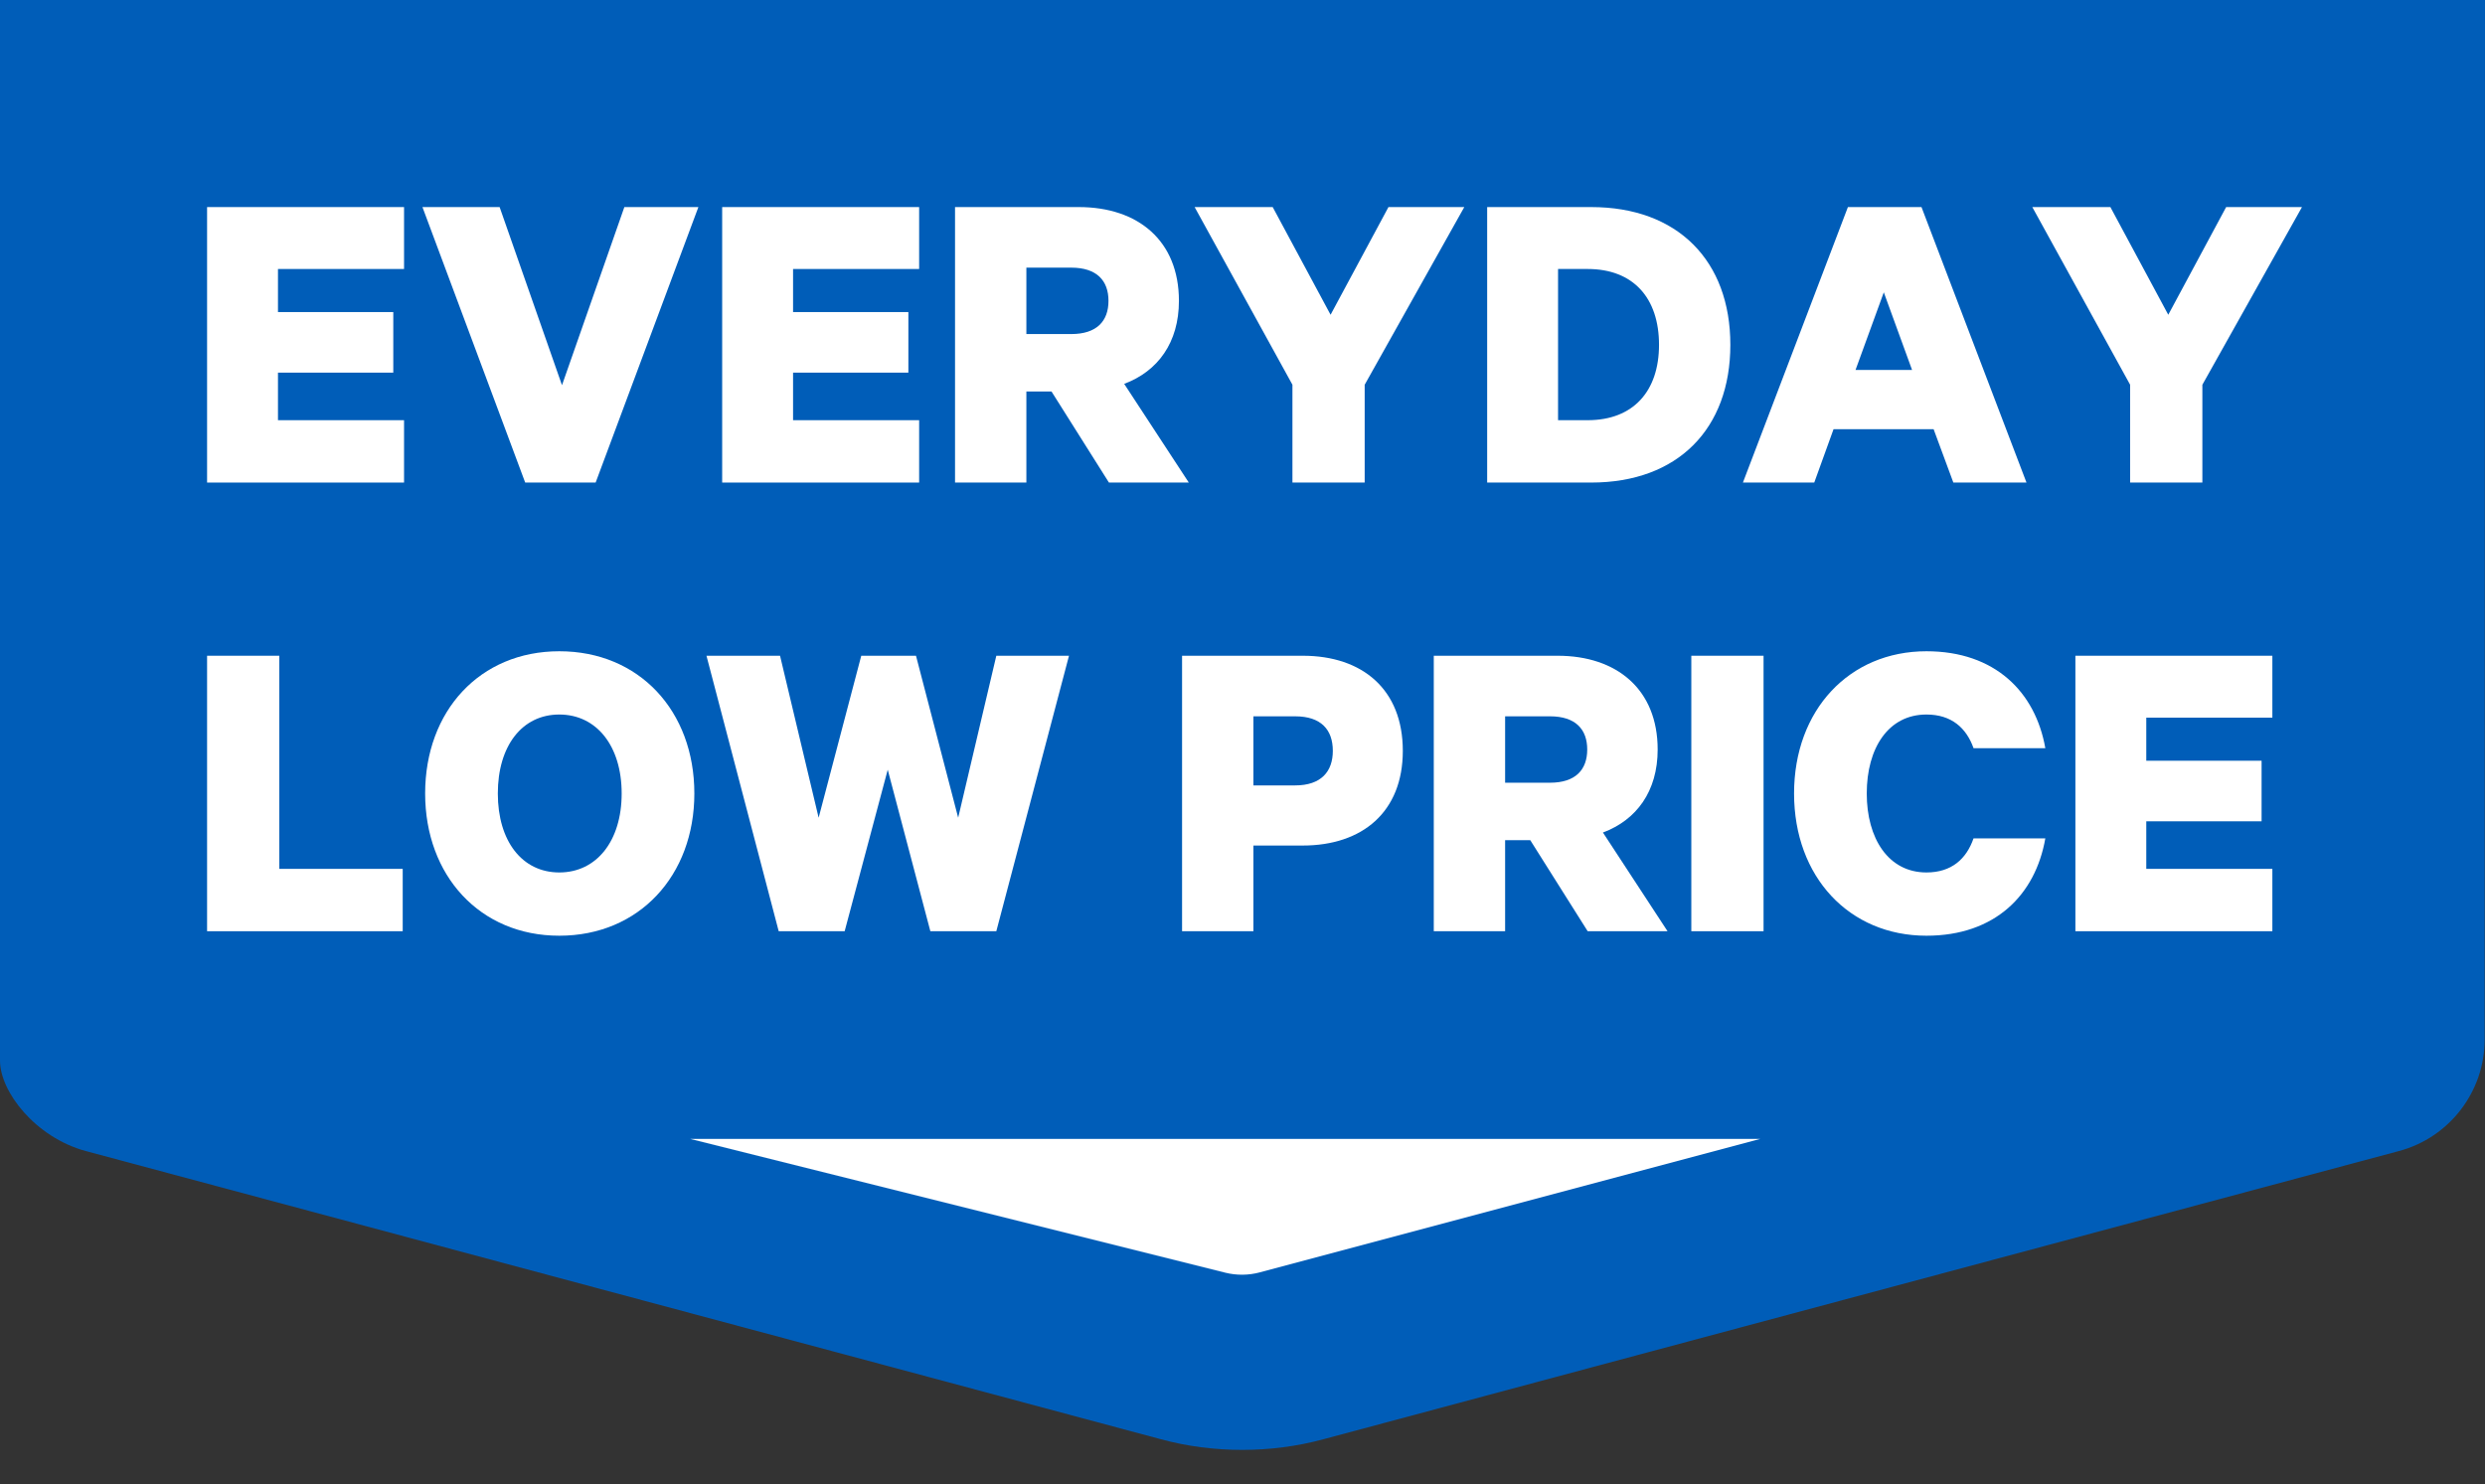 <?xml version="1.0" encoding="UTF-8"?>
<svg width="72px" height="43px" viewBox="0 0 72 43" version="1.1" xmlns="http://www.w3.org/2000/svg" xmlns:xlink="http://www.w3.org/1999/xlink">
    <rect x="0" y="0" width="72" height="43" fill="#333333" stroke="none"/>
    <title>Group</title>
    <g id="Badges" stroke="none" stroke-width="1" fill="none" fill-rule="evenodd">
        <g id="Group" transform="translate(0, -0)">
            <g id="ValueDevices-Online-FullSuite-CalibreBOLD-[Recovered]-11" fill="#005DB8" fill-rule="nonzero">
                <path d="M72,0 L0,0 L0,30.73 C0,31.63 1.02,32.95 2.48,33.35 L33.63,41.7 C34.4,41.91 35.2,42.01 35.99,42.01 C36.78,42.01 37.58,41.91 38.35,41.7 L69.51,33.35 C70.97,32.96 71.99,31.63 71.99,30.12" id="Path"></path>
            </g>
            <g id="EVERYDAY-LOW-PRICE" transform="translate(6, 6)" fill="#FFFFFF" fill-rule="nonzero">
                <polygon id="Path" points="0 0 0 7.982 5.707 7.982 5.707 6.175 2.054 6.175 2.054 4.797 5.395 4.797 5.395 3.042 2.054 3.042 2.054 1.794 5.707 1.794 5.707 0"></polygon>
                <polygon id="Path" points="11.258 7.982 14.235 0 12.09 0 10.283 5.161 8.476 0 6.24 0 9.217 7.982"></polygon>
                <polygon id="Path" points="14.924 0 14.924 7.982 20.631 7.982 20.631 6.175 16.978 6.175 16.978 4.797 20.319 4.797 20.319 3.042 16.978 3.042 16.978 1.794 20.631 1.794 20.631 0"></polygon>
                <path d="M24.466,5.343 L26.13,7.982 L28.444,7.982 L26.572,5.122 C27.547,4.758 28.158,3.926 28.158,2.717 C28.158,0.975 26.975,0 25.259,0 L21.671,0 L21.671,7.982 L23.738,7.982 L23.738,5.343 L24.466,5.343 Z M23.738,1.755 L25.038,1.755 C25.779,1.755 26.117,2.132 26.117,2.717 C26.117,3.302 25.779,3.679 25.038,3.679 L23.738,3.679 L23.738,1.755 Z" id="Shape"></path>
                <polygon id="Path" points="32.552 3.12 30.875 0 28.613 0 31.447 5.148 31.447 7.982 33.54 7.982 33.54 5.148 36.426 0 34.229 0"></polygon>
                <path d="M39.143,6.175 L39.143,1.794 L40.001,1.794 C41.327,1.794 42.068,2.639 42.068,3.991 C42.068,5.33 41.327,6.175 40.001,6.175 L39.143,6.175 Z M37.089,7.982 L40.105,7.982 C42.614,7.982 44.135,6.422 44.135,3.991 C44.135,1.56 42.614,0 40.105,0 L37.089,0 L37.089,7.982 Z" id="Shape"></path>
                <path d="M47.541,0 L44.499,7.982 L46.566,7.982 L47.125,6.435 L50.024,6.435 L50.596,7.982 L52.715,7.982 L49.673,0 L47.541,0 Z M48.581,2.47 L49.4,4.719 L47.762,4.719 L48.581,2.47 Z" id="Shape"></path>
                <polygon id="Path" points="56.823 3.12 55.146 0 52.884 0 55.718 5.148 55.718 7.982 57.811 7.982 57.811 5.148 60.697 0 58.5 0"></polygon>
                <polygon id="Path" points="0 20.982 5.668 20.982 5.668 19.175 2.093 19.175 2.093 13 0 13"></polygon>
                <path d="M14.118,16.991 C14.118,14.599 12.519,12.87 10.205,12.87 C7.904,12.87 6.318,14.599 6.318,16.991 C6.318,19.37 7.904,21.112 10.205,21.112 C12.519,21.112 14.118,19.37 14.118,16.991 Z M12.012,16.991 C12.012,18.369 11.284,19.279 10.205,19.279 C9.126,19.279 8.424,18.369 8.424,16.991 C8.424,15.613 9.126,14.703 10.205,14.703 C11.284,14.703 12.012,15.613 12.012,16.991 Z" id="Shape"></path>
                <polygon id="Path" points="18.954 13 17.719 17.693 16.601 13 14.469 13 16.562 20.982 18.473 20.982 19.721 16.302 20.956 20.982 22.867 20.982 24.973 13 22.867 13 21.762 17.693 20.54 13"></polygon>
                <path d="M31.746,18.499 C33.475,18.499 34.645,17.524 34.645,15.756 C34.645,13.975 33.475,13 31.746,13 L28.249,13 L28.249,20.982 L30.316,20.982 L30.316,18.499 L31.746,18.499 Z M32.617,15.756 C32.617,16.354 32.279,16.757 31.525,16.757 L30.316,16.757 L30.316,14.755 L31.525,14.755 C32.279,14.755 32.617,15.145 32.617,15.756 Z" id="Shape"></path>
                <path d="M38.337,18.343 L40.001,20.982 L42.315,20.982 L40.443,18.122 C41.418,17.758 42.029,16.926 42.029,15.717 C42.029,13.975 40.846,13 39.13,13 L35.542,13 L35.542,20.982 L37.609,20.982 L37.609,18.343 L38.337,18.343 Z M37.609,14.755 L38.909,14.755 C39.65,14.755 39.988,15.132 39.988,15.717 C39.988,16.302 39.65,16.679 38.909,16.679 L37.609,16.679 L37.609,14.755 Z" id="Shape"></path>
                <polygon id="Path" points="45.097 13 43.004 13 43.004 20.982 45.097 20.982"></polygon>
                <path d="M45.981,16.991 C45.981,19.409 47.58,21.112 49.816,21.112 C51.805,21.112 52.975,19.929 53.261,18.291 L51.181,18.291 C50.973,18.889 50.544,19.279 49.816,19.279 C48.711,19.279 48.087,18.291 48.087,16.991 C48.087,15.678 48.711,14.703 49.816,14.703 C50.544,14.703 50.973,15.093 51.181,15.678 L53.261,15.678 C52.975,14.053 51.805,12.87 49.816,12.87 C47.58,12.87 45.981,14.573 45.981,16.991 Z" id="Path"></path>
                <polygon id="Path" points="54.132 13 54.132 20.982 59.839 20.982 59.839 19.175 56.186 19.175 56.186 17.797 59.527 17.797 59.527 16.042 56.186 16.042 56.186 14.794 59.839 14.794 59.839 13"></polygon>
            </g>
            <path d="M51,33 L36.499,36.867 C36.172,36.954 35.828,36.957 35.499,36.875 L20,33 L20,33 L51,33 Z" id="Rectangle" fill="#FFFFFF"></path>
        </g>
    </g>
</svg>
